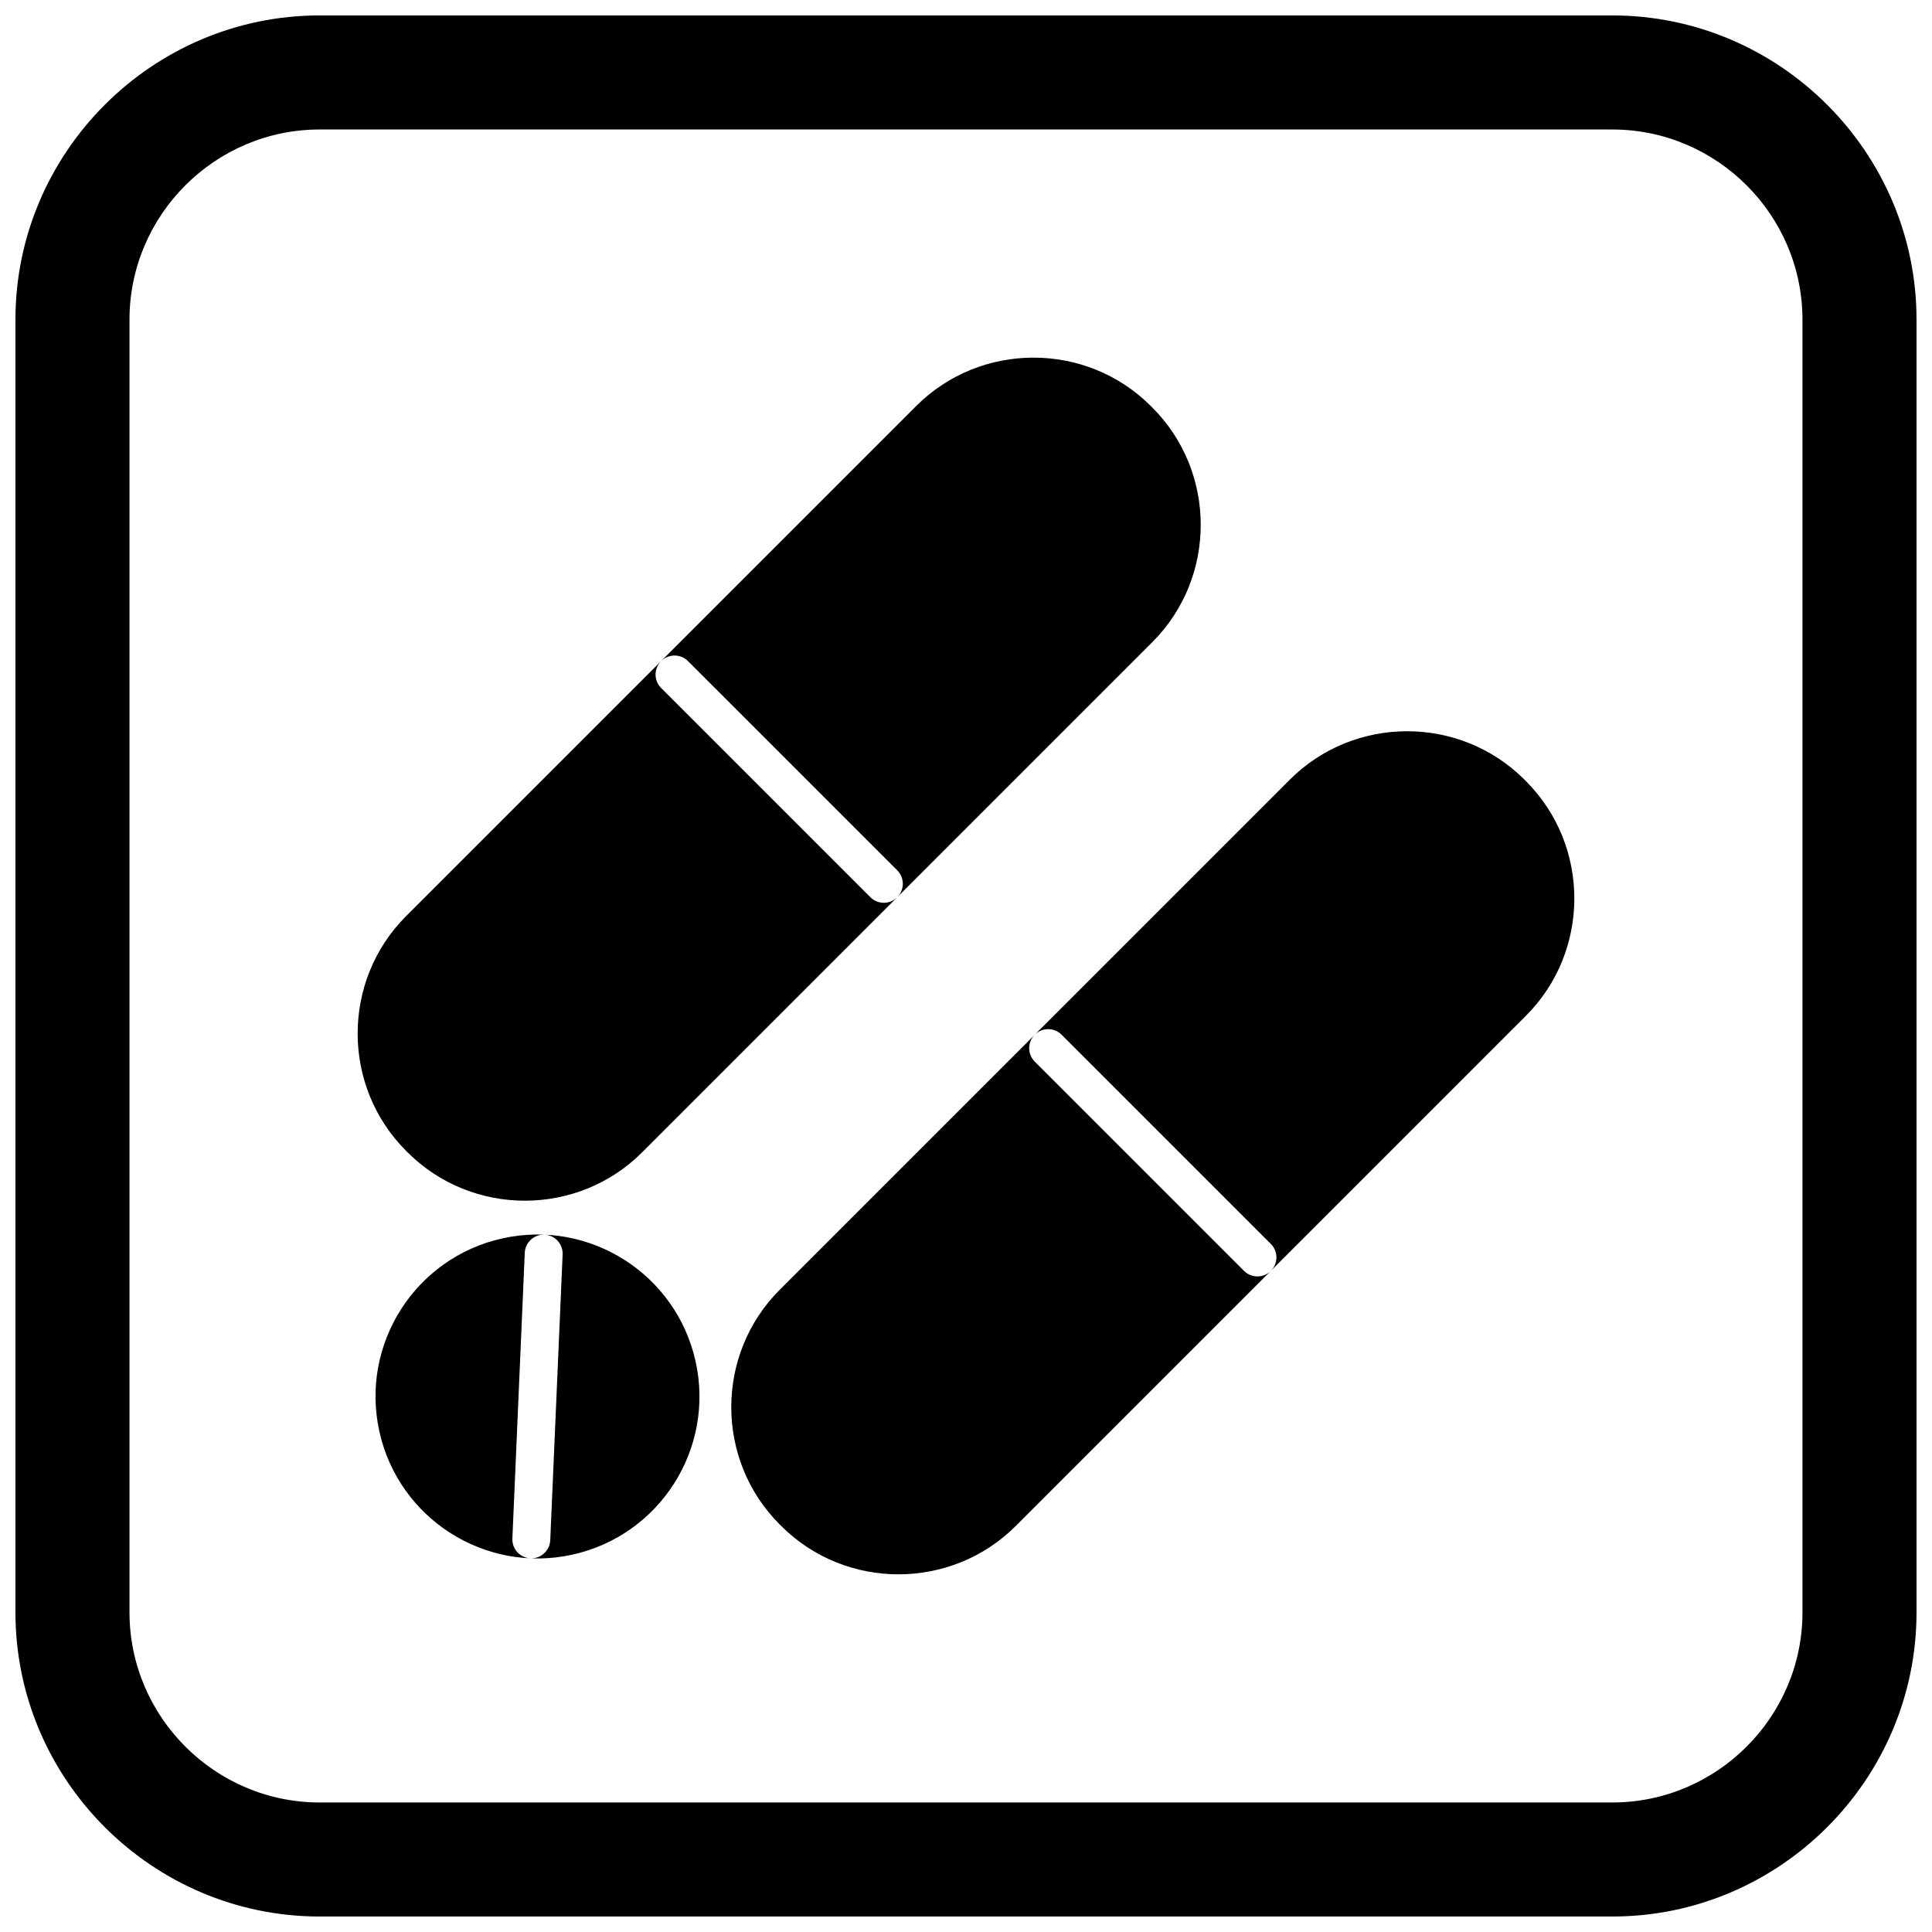 <?xml version="1.0" encoding="UTF-8"?>
<!-- Uploaded to: ICON Repo, www.svgrepo.com, Generator: ICON Repo Mixer Tools -->
<svg width="800px" height="800px" version="1.1" viewBox="144 144 512 512" xmlns="http://www.w3.org/2000/svg">
 <defs>
  <clipPath id="a">
   <path d="m148.09 148.09h503.81v503.81h-503.81z"/>
  </clipPath>
 </defs>
 <path d="m448.99 251.61 0.383 0.383c8.555 8.555 12.832 19.828 12.832 31.094 0 11.27-4.277 22.539-12.832 31.094l-67.586 67.586c1.961-1.969 1.961-5.152-0.004-7.117l-55.449-55.449c-1.969-1.969-5.156-1.969-7.125 0s-1.969 5.156 0 7.125l55.449 55.449c1.965 1.965 5.152 1.965 7.117 0.004l-67.586 67.586c-8.555 8.555-19.828 12.832-31.098 12.832-11.27 0-22.539-4.277-31.098-12.832l-0.383-0.383c-8.555-8.555-12.832-19.828-12.832-31.098s4.277-22.539 12.832-31.098l135.18-135.18c8.555-8.555 19.828-12.832 31.098-12.832s22.539 4.277 31.098 12.832z"/>
 <path d="m328.34 504.79c2.566 11.566 0.203 23.082-5.695 32.348-5.898 9.266-15.332 16.281-26.906 18.848-11.566 2.566-23.078 0.203-32.348-5.699-9.266-5.898-16.281-15.332-18.848-26.906-2.566-11.566-0.203-23.082 5.695-32.348 5.898-9.266 15.332-16.281 26.906-18.848 11.566-2.566 23.078-0.203 32.348 5.695 9.266 5.898 16.281 15.332 18.848 26.906zm-35.238-28.352c0.121-2.769-2.031-5.117-4.801-5.234-2.769-0.121-5.117 2.031-5.234 4.801l-3.281 75.73c-0.121 2.769 2.031 5.117 4.801 5.234 2.769 0.121 5.117-2.031 5.234-4.801z"/>
 <path d="m548 350.62 0.383 0.383c8.555 8.555 12.832 19.828 12.832 31.094 0 11.27-4.277 22.539-12.832 31.094l-67.582 67.582c1.957-1.969 1.953-5.148-0.012-7.113l-55.449-55.449c-1.965-1.965-5.144-1.969-7.113-0.012l67.582-67.582c8.555-8.555 19.828-12.832 31.098-12.832s22.539 4.277 31.098 12.832zm-67.219 130.18-67.582 67.582c-8.555 8.555-19.828 12.832-31.094 12.832-11.27 0-22.539-4.277-31.094-12.832l-0.383-0.383c-8.555-8.555-12.832-19.828-12.832-31.094 0-11.27 4.277-22.539 12.832-31.094l67.582-67.582c-1.957 1.969-1.953 5.148 0.012 7.113l55.449 55.449c1.965 1.965 5.144 1.969 7.113 0.012z"/>
 <g clip-path="url(#a)">
  <path d="m228.7 148.09h342.59c44.336 0 80.609 36.273 80.609 80.609v342.59c0 44.336-36.273 80.609-80.609 80.609h-342.59c-44.336 0-80.609-36.273-80.609-80.609v-342.59c0-44.336 36.273-80.609 80.609-80.609zm0 30.227h342.59c27.711 0 50.383 22.672 50.383 50.383v342.59c0 27.711-22.672 50.383-50.383 50.383h-342.59c-27.711 0-50.383-22.672-50.383-50.383v-342.59c0-27.711 22.672-50.383 50.383-50.383z" fill-rule="evenodd"/>
 </g>
</svg>